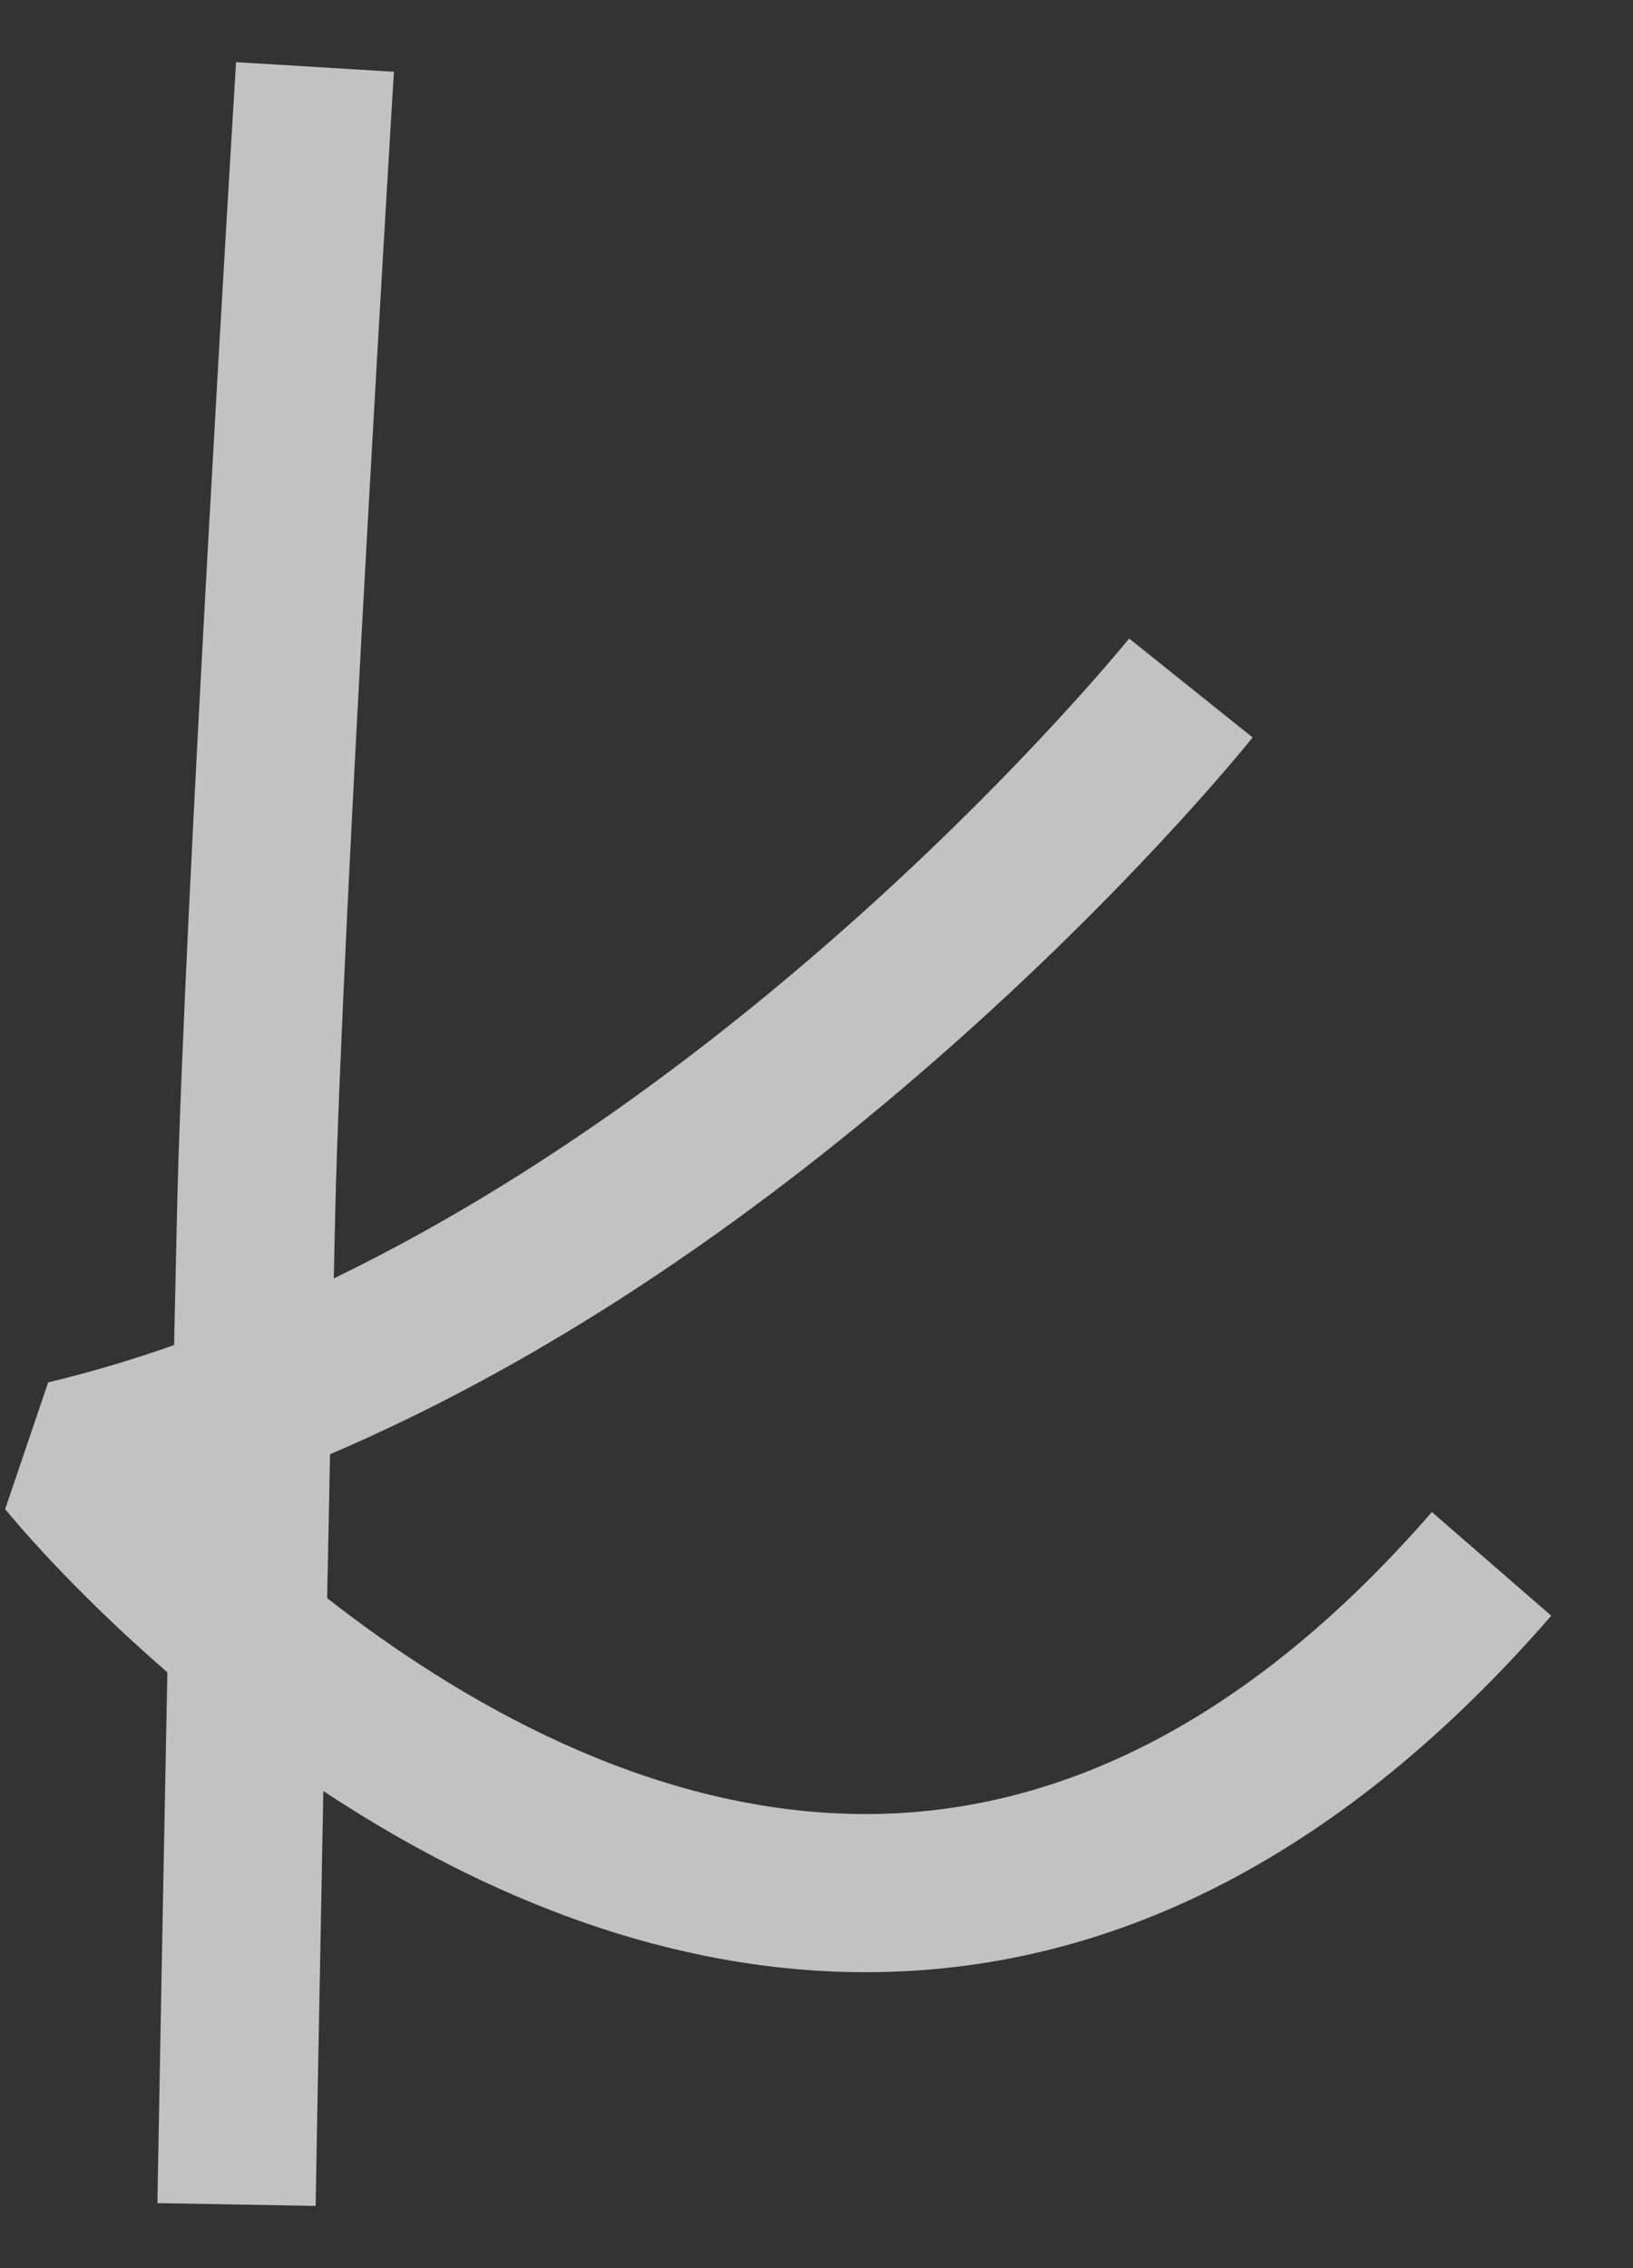 <svg width="18" height="25" viewBox="0 0 18 25" fill="none" xmlns="http://www.w3.org/2000/svg">
<rect x="0" y="0" width="18" height="25" fill="#333333" stroke="none"/>
<path d="M15.783 16.666C13.833 18.91 11.699 20.031 9.435 19.994C7.144 19.958 5.071 18.76 3.606 17.615C3.617 17.087 3.627 16.554 3.638 16.029C5.775 15.115 7.936 13.726 10.092 11.874C12.362 9.926 13.75 8.201 13.807 8.128L12.446 7.038C12.402 7.093 8.696 11.663 3.679 14.091C3.685 13.844 3.69 13.601 3.695 13.367C3.767 10.25 4.336 0.885 4.342 0.791L2.602 0.685C2.578 1.071 2.024 10.176 1.952 13.327C1.941 13.802 1.931 14.306 1.919 14.826C1.464 14.986 1 15.125 0.531 15.237L0.057 16.634C0.121 16.714 0.769 17.5 1.845 18.433C1.784 21.513 1.736 24.241 1.735 24.283L3.479 24.314C3.479 24.277 3.516 22.261 3.564 19.741C5.142 20.785 7.154 21.699 9.398 21.737C9.446 21.738 9.495 21.738 9.543 21.738C12.292 21.738 14.834 20.417 17.099 17.809L15.783 16.666Z" fill="white" fill-opacity="0.7"/>
</svg>

